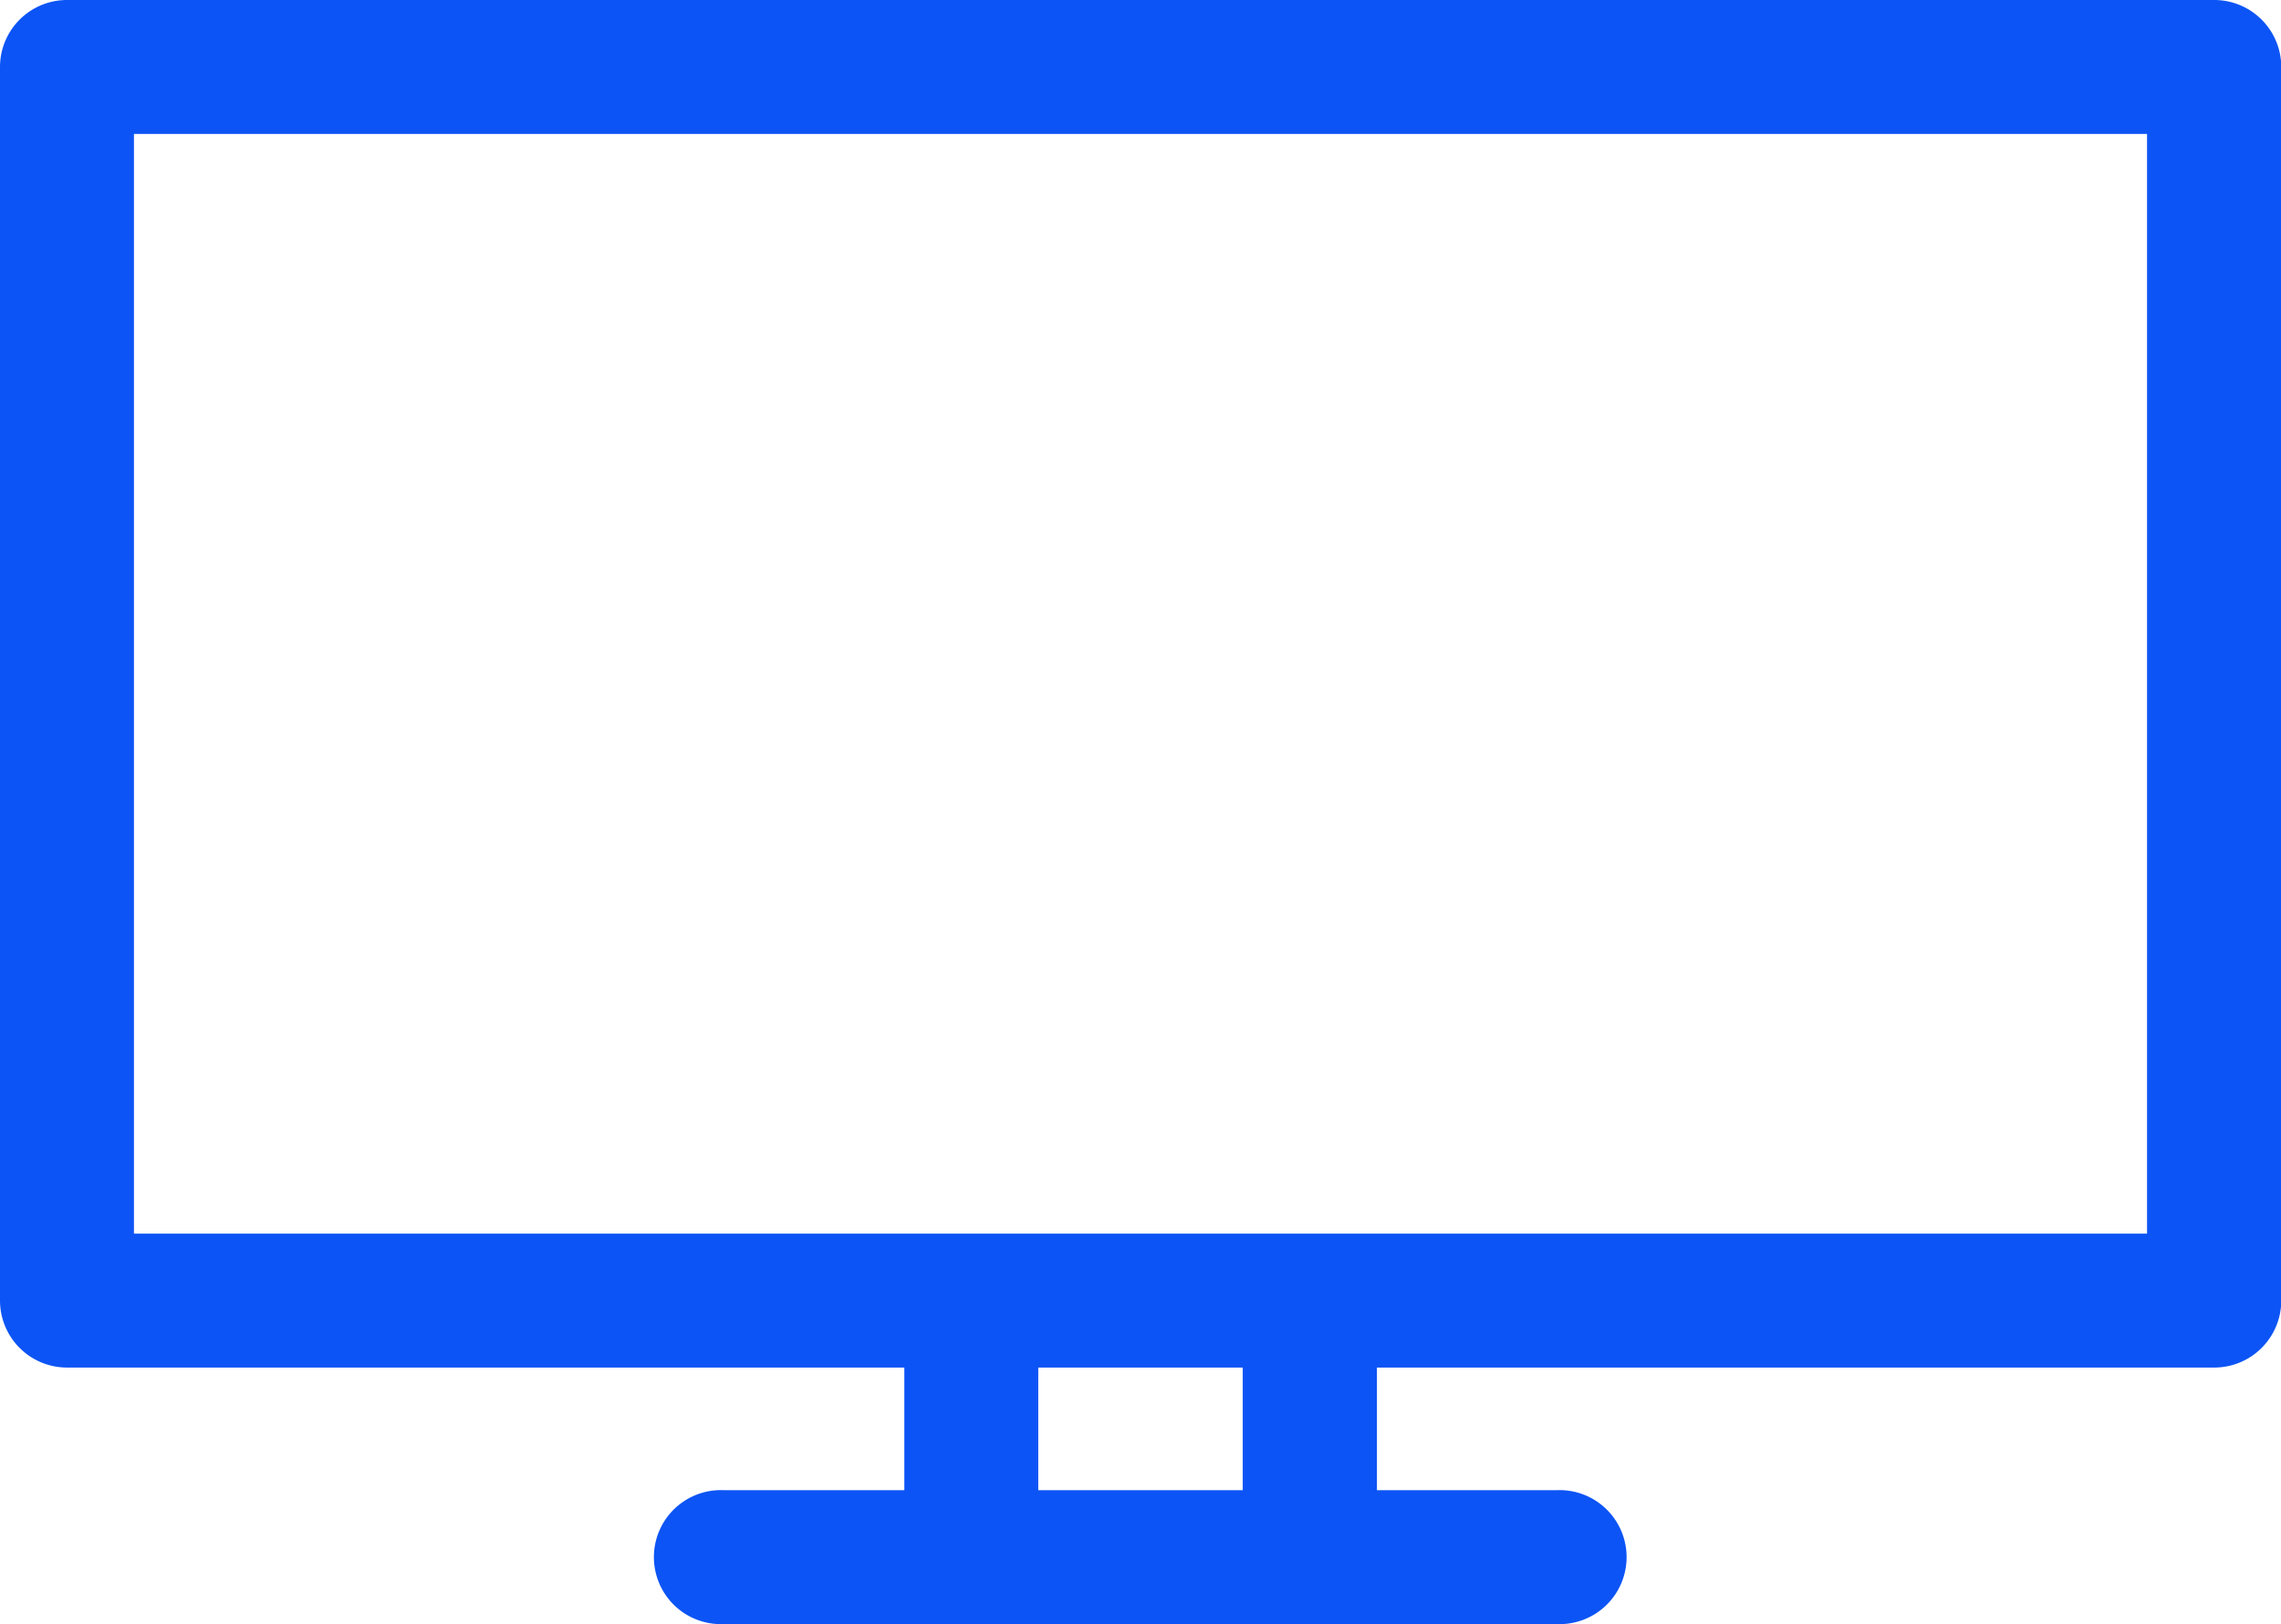 <svg xmlns="http://www.w3.org/2000/svg" width="26.174" height="18.637" viewBox="0 0 26.174 18.637">
  <path id="flatscreentv" d="M25.406,73.72H.769A.769.769,0,0,0,0,74.489V88.644a.769.769,0,0,0,.769.769h9.608V90.82H8.3a.769.769,0,1,0,0,1.537h9.568a.769.769,0,1,0,0-1.537H15.8V89.413h9.608a.769.769,0,0,0,.769-.769V74.489A.769.769,0,0,0,25.406,73.72ZM14.26,90.82H11.914V89.413H14.26Zm10.377-2.944H1.537V75.257h23.1Z" transform="translate(0 -73.72)" fill="#0c54f5"/>
</svg>

